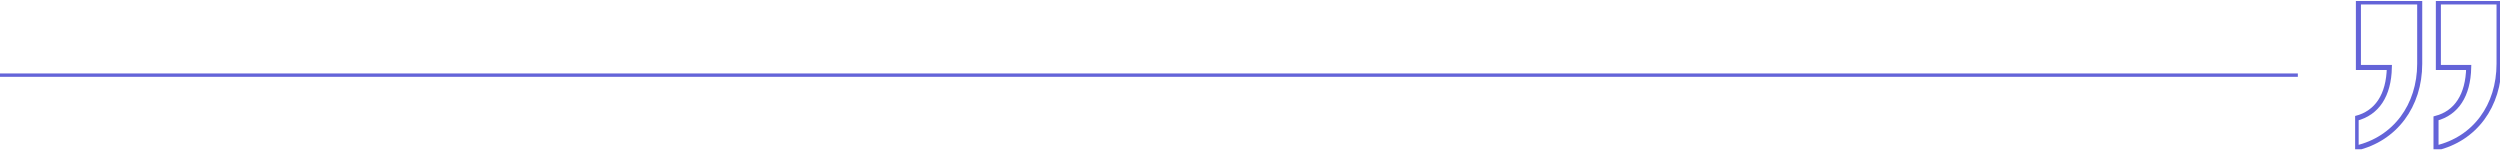 <svg width="742" height="45" viewBox="0 0 742 45" fill="none" xmlns="http://www.w3.org/2000/svg">
<rect y="21.801" width="682" height="1" fill="#6464D8"/>
<g clip-path="url(#clip0_781_5407)">
<path d="M718.168 0.576L699.976 0.576L699.976 20.022L709.162 20.022C708.983 28.306 705.515 33.512 699.299 35.13L699.299 43.945C710.895 41.243 718.168 31.343 718.168 18.938L718.168 0.576ZM741.721 0.576L723.708 0.576L723.708 20.022L732.714 20.022C732.535 28.306 729.088 33.512 723.01 35.13L723.01 43.945C734.607 41.243 741.721 31.363 741.721 18.938L741.721 0.576Z" stroke="#6464D8" stroke-width="1.5"/>
</g>
<defs>
<clipPath id="clip0_781_5407">
<rect width="43" height="44" fill="white" transform="translate(742 44.301) rotate(-180)"/>
</clipPath>
</defs>
</svg>
